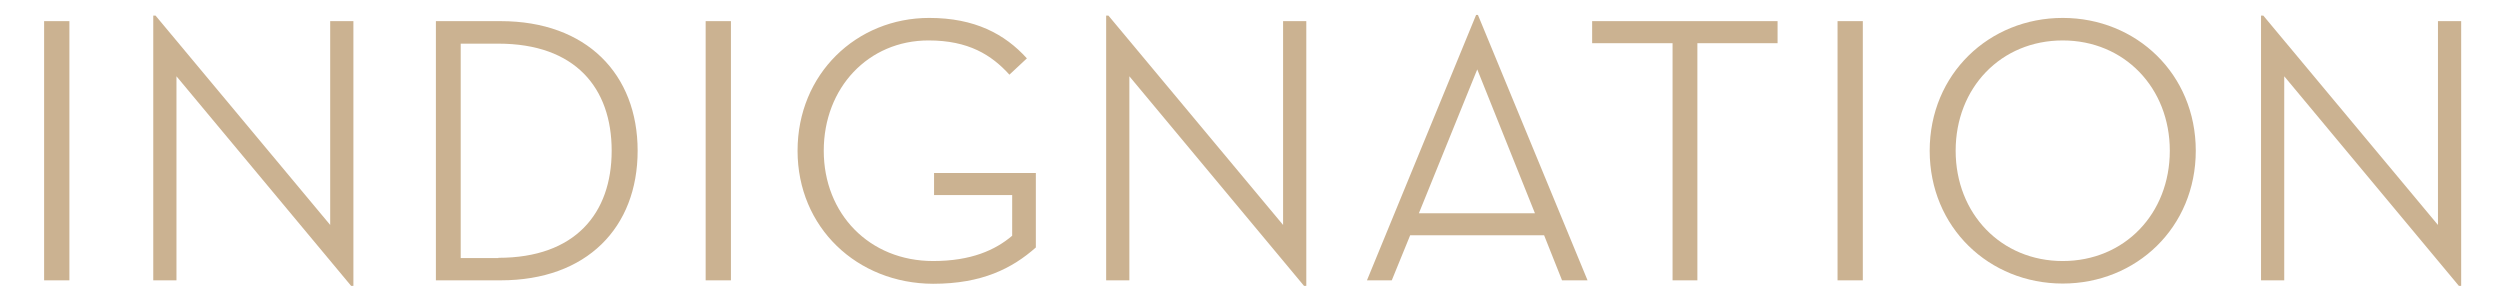 <?xml version="1.0" encoding="utf-8"?>
<!-- Generator: Adobe Illustrator 19.1.0, SVG Export Plug-In . SVG Version: 6.00 Build 0)  -->
<svg version="1.1" id="Layer_1" xmlns="http://www.w3.org/2000/svg" xmlns:xlink="http://www.w3.org/1999/xlink" preserveAspectRatio="xMinYMin" x="0px" y="0px" width="100%" height="100%" viewBox="0 0 1088 132" style="enable-background:new 0 0 1088 132;" xml:space="preserve">
<style type="text/css">
	.st0{fill:#CBB291;}
</style>
<g>
	<path class="st0" d="M19.2,9.2h11V122h-11V9.2z"/>
	<path class="st0" d="M76.8,33.2V122H66.7V6.8h1l76,91.1V9.2h10.1v115.2h-1L76.8,33.2z"/>
	<path class="st0" d="M189.7,9.2h28.2c37.4,0,59.6,23.1,59.6,56.4c0,33.4-22.1,56.4-59.6,56.4h-28.2V9.2z M216.9,112.2
		c33.4,0,49.3-19.3,49.3-46.6c0-27.4-15.9-46.6-49.3-46.6h-16.4v93.3H216.9z"/>
	<path class="st0" d="M307.1,9.2h11V122h-11V9.2z"/>
	<path class="st0" d="M347.1,65.6c0-33.4,25.6-57.8,57.3-57.8c19.8,0,32.9,7,42.5,17.6l-7.6,7.1c-7.8-8.6-17.8-14.9-35.2-14.9
		c-26.2,0-45.6,20.6-45.6,48c0,27.4,19.8,48,47.6,48c16.6,0,27.1-4.8,34.4-11V84.9h-34v-9.6h44.3v32.4
		c-10.3,9.1-23.4,15.8-44.7,15.8C373,123.4,347.1,99,347.1,65.6z"/>
	<path class="st0" d="M491.5,33.2V122h-10.1V6.8h1l76,91.1V9.2h10.1v115.2h-1L491.5,33.2z"/>
	<path class="st0" d="M605.7,122h-10.8L642.4,6.5h0.8L690.9,122h-11.1l-7.8-19.6h-58.3L605.7,122z M642.9,30.2l-25.4,62.6h50.5
		L642.9,30.2z"/>
	<path class="st0" d="M727.9,18.8h-35V9.2h80.7v9.6h-34.9V122h-10.8V18.8z"/>
	<path class="st0" d="M799.7,9.2h11V122h-11V9.2z"/>
	<path class="st0" d="M839.8,65.6c0-33.4,25.9-57.8,57.9-57.8s57.9,24.4,57.9,57.8c0,33.4-25.9,57.8-57.9,57.8S839.8,99,839.8,65.6z
		 M944.3,65.6c0-27.4-19.8-48-46.6-48c-26.9,0-46.6,20.6-46.6,48c0,27.4,19.8,48,46.6,48C924.6,113.6,944.3,93,944.3,65.6z"/>
	<path class="st0" d="M994.1,33.2V122H984V6.8h1l76,91.1V9.2h10.1v115.2h-1L994.1,33.2z"/>
</g>
</svg>
